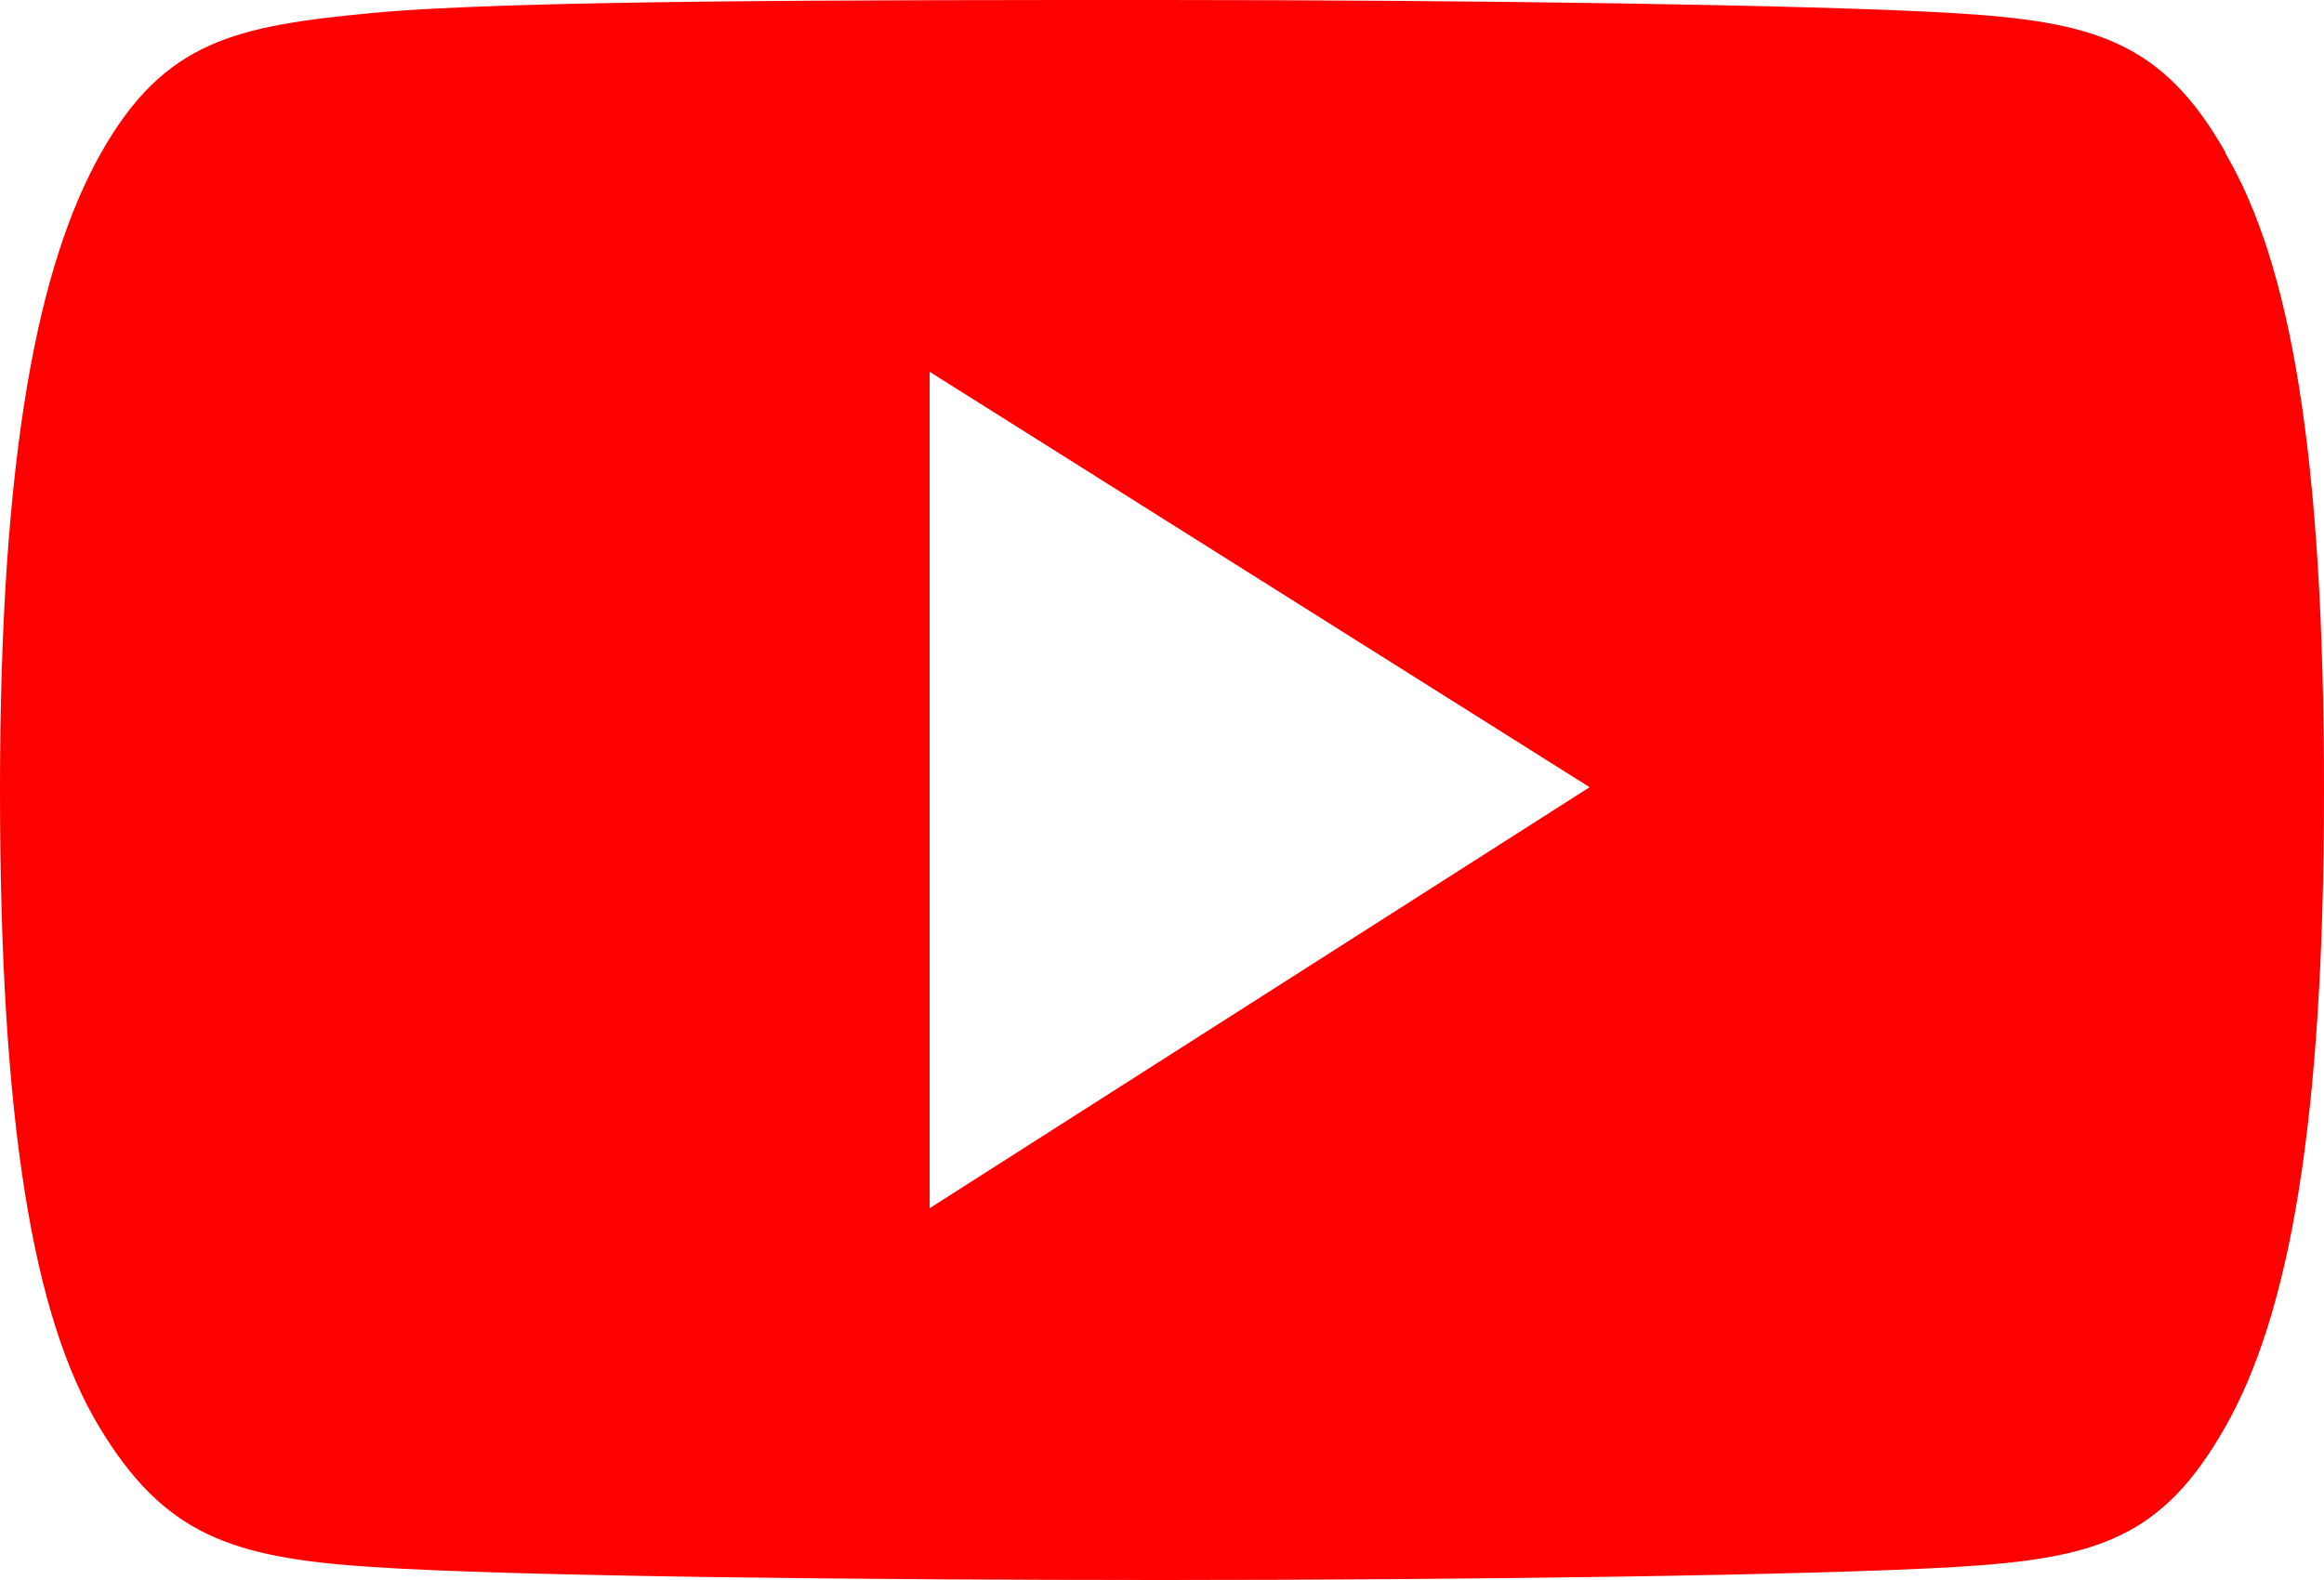 <svg xmlns="http://www.w3.org/2000/svg" viewBox="0 0 25 17"><defs><style>.cls-1{fill:red;fill-rule:evenodd;}</style></defs><g id="レイヤー_2" data-name="レイヤー 2"><g id="Footer"><path class="cls-1" d="M23.94,1.64C23.26.44,22.52.23,21,.14S15.76,0,12.5,0,5.47,0,4,.14s-2.23.3-2.91,1.5S0,4.88,0,8.5H0c0,3.6.36,5.67,1.06,6.84S2.48,16.76,4,16.86,9.24,17,12.5,17s7-.05,8.53-.14,2.23-.31,2.91-1.51S25,12.11,25,8.51h0c0-3.62-.36-5.67-1.06-6.86M10,13V4l7.1,4.47Z"/></g></g></svg>